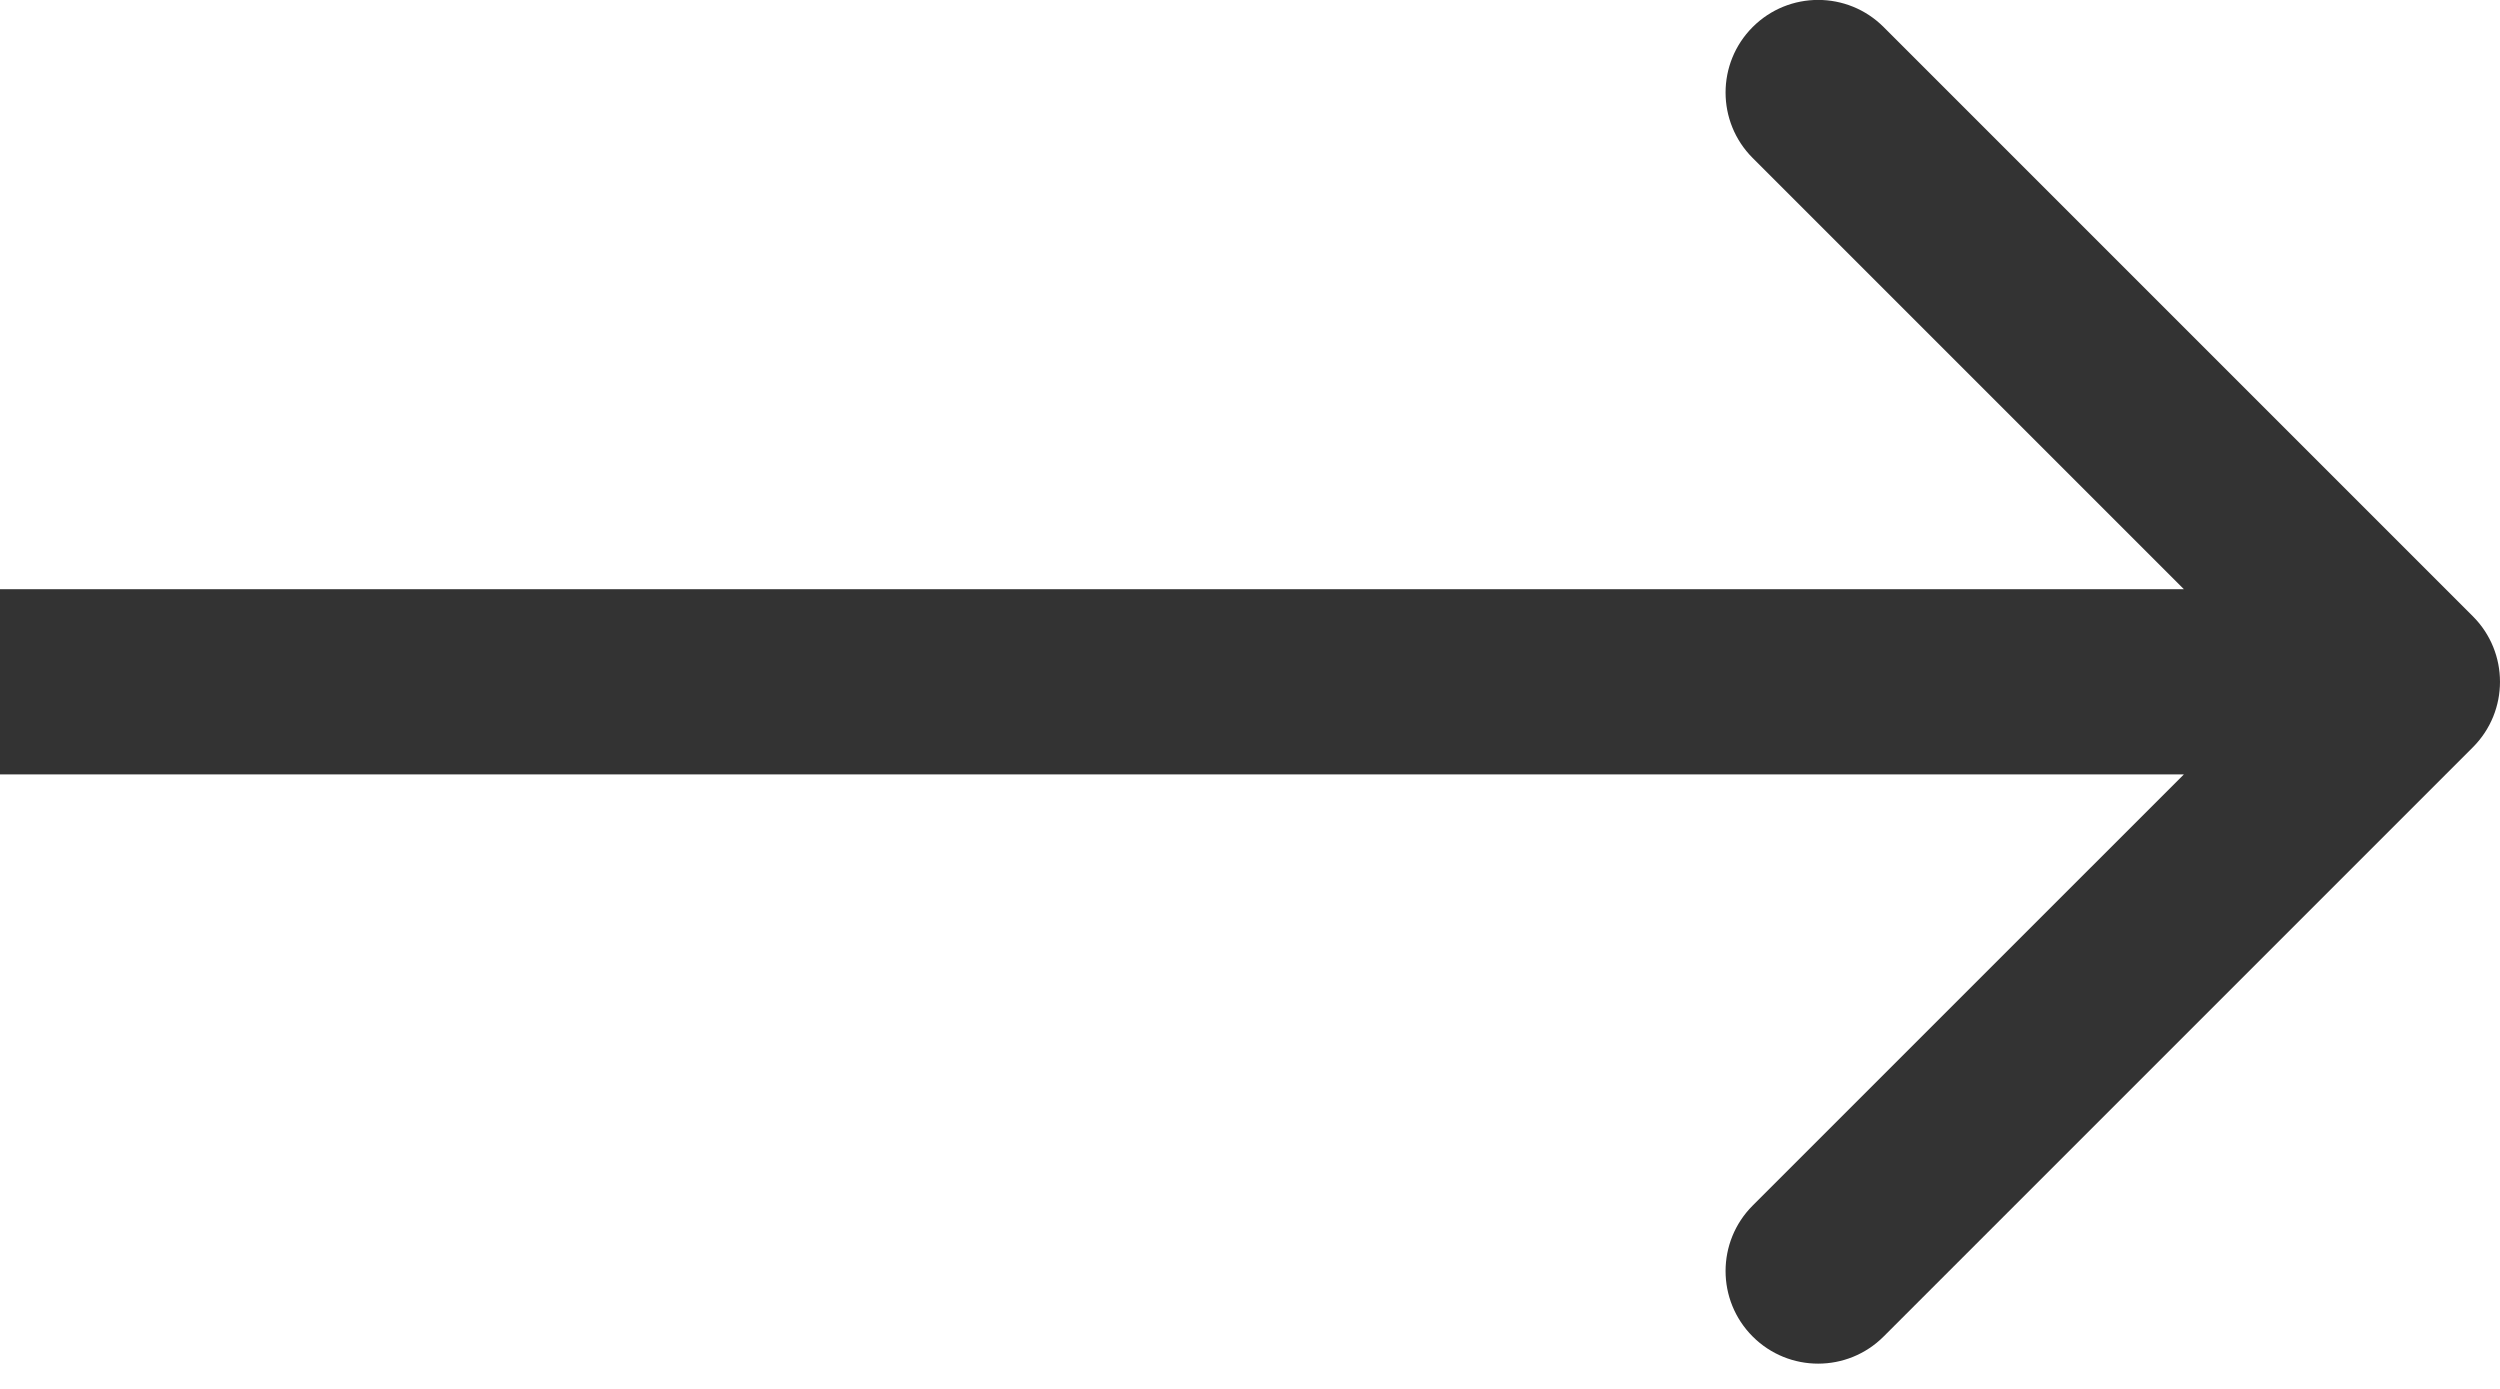 <?xml version="1.0" encoding="UTF-8"?> <svg xmlns="http://www.w3.org/2000/svg" width="54" height="30" viewBox="0 0 54 30" fill="none"> <path d="M53.414 16.141C54.195 15.36 54.195 14.093 53.414 13.312L40.686 0.584C39.905 -0.197 38.639 -0.197 37.858 0.584C37.077 1.365 37.077 2.632 37.858 3.413L49.172 14.727L37.858 26.04C37.077 26.821 37.077 28.088 37.858 28.869C38.639 29.65 39.905 29.65 40.686 28.869L53.414 16.141ZM-1.74846e-07 16.727L52 16.727L52 12.727L1.74846e-07 12.727L-1.74846e-07 16.727Z" fill="#333333"></path> </svg> 